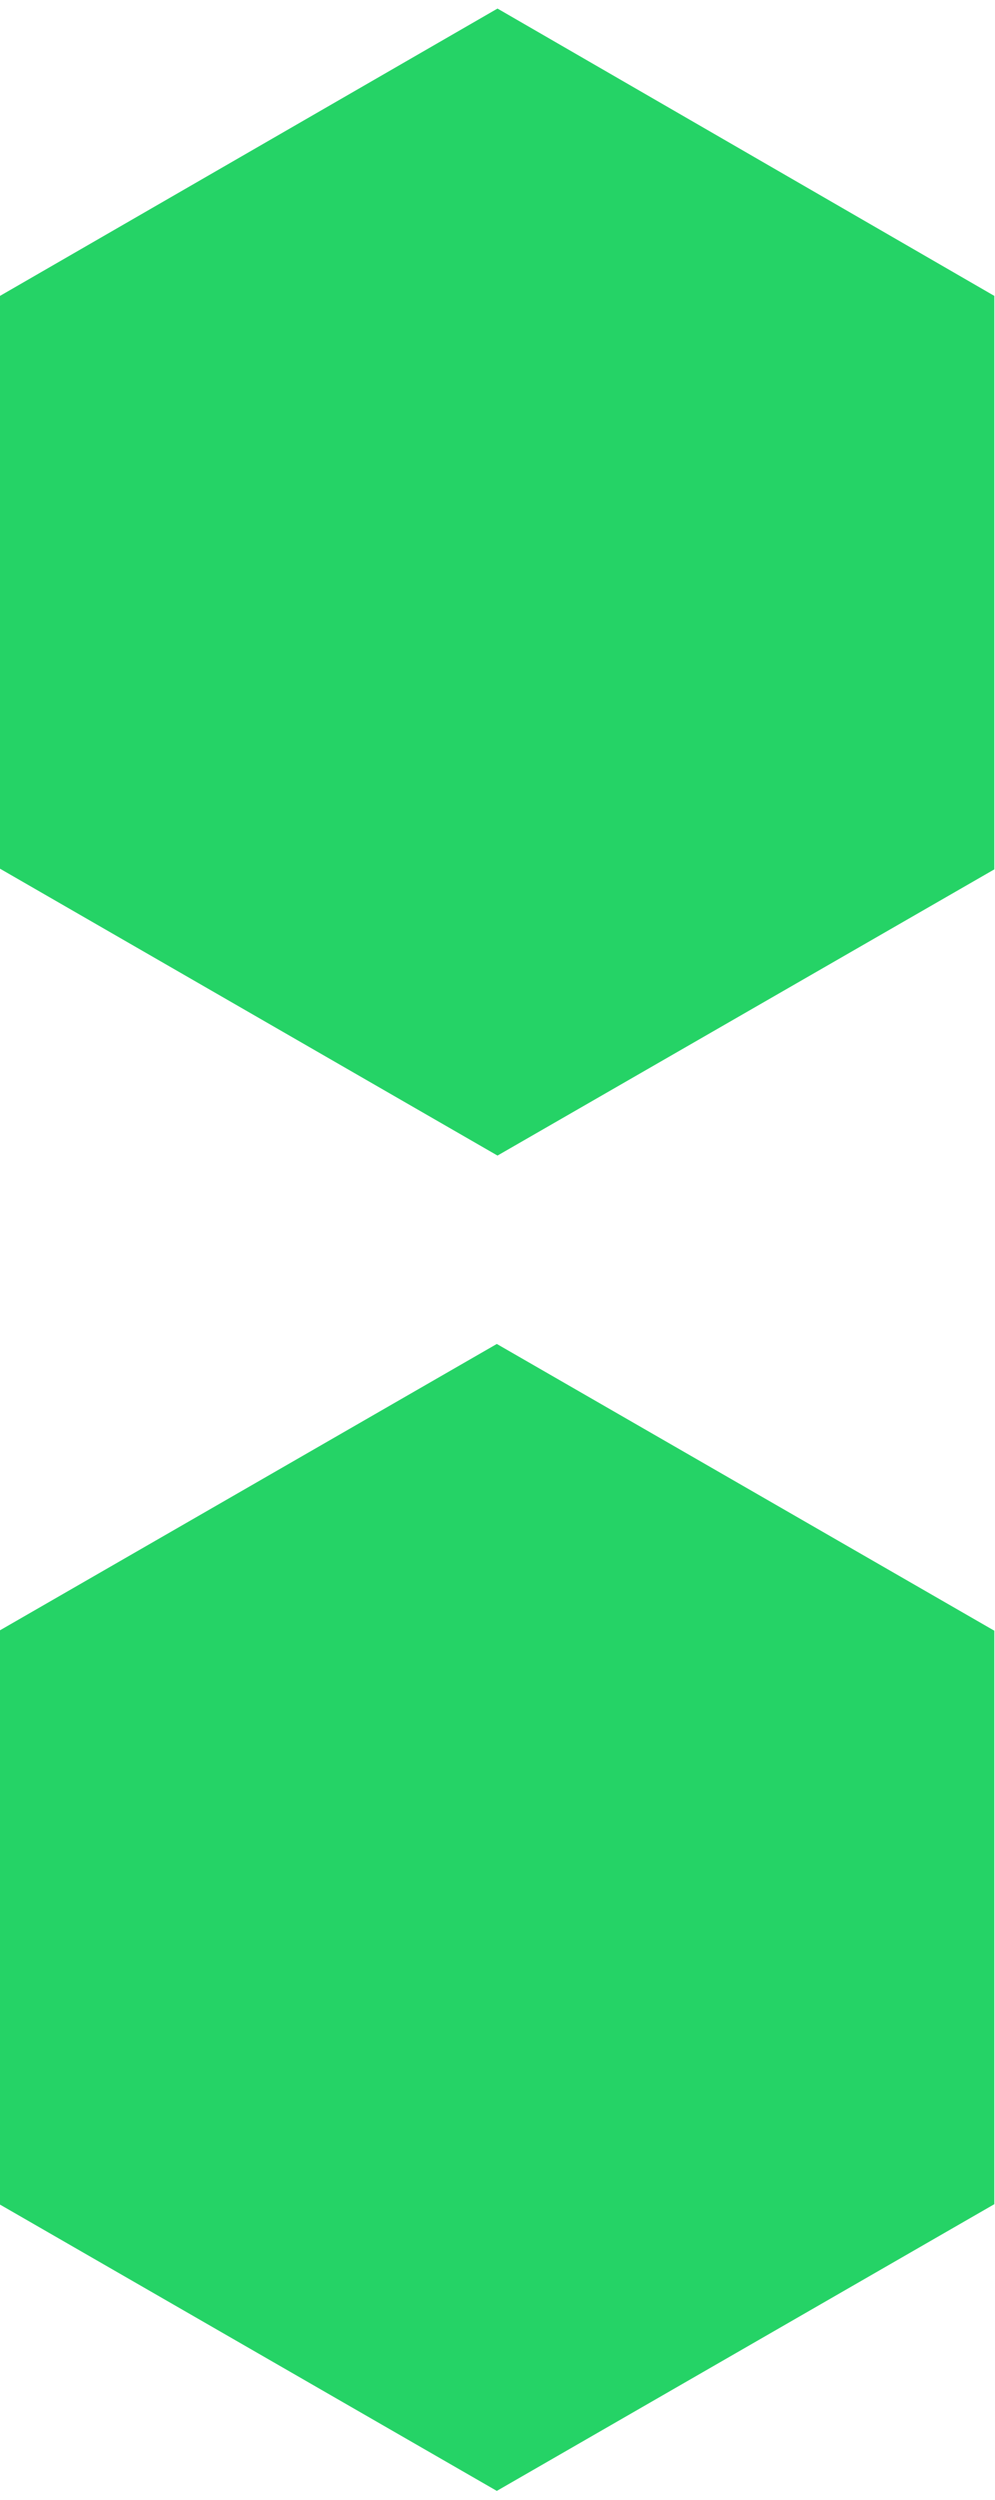 <svg xmlns="http://www.w3.org/2000/svg" viewBox="0 0 45 113"><path d="M44.969 13.375v25.922L22.5 52.234 0 39.266V13.375L22.5.387Zm0 60.336v25.922l-22.5 12.96-22.5-12.96V73.71l22.5-12.961Zm0 0" style="stroke:none;fill-rule:nonzero;fill:#25d366;fill-opacity:1"/></svg>